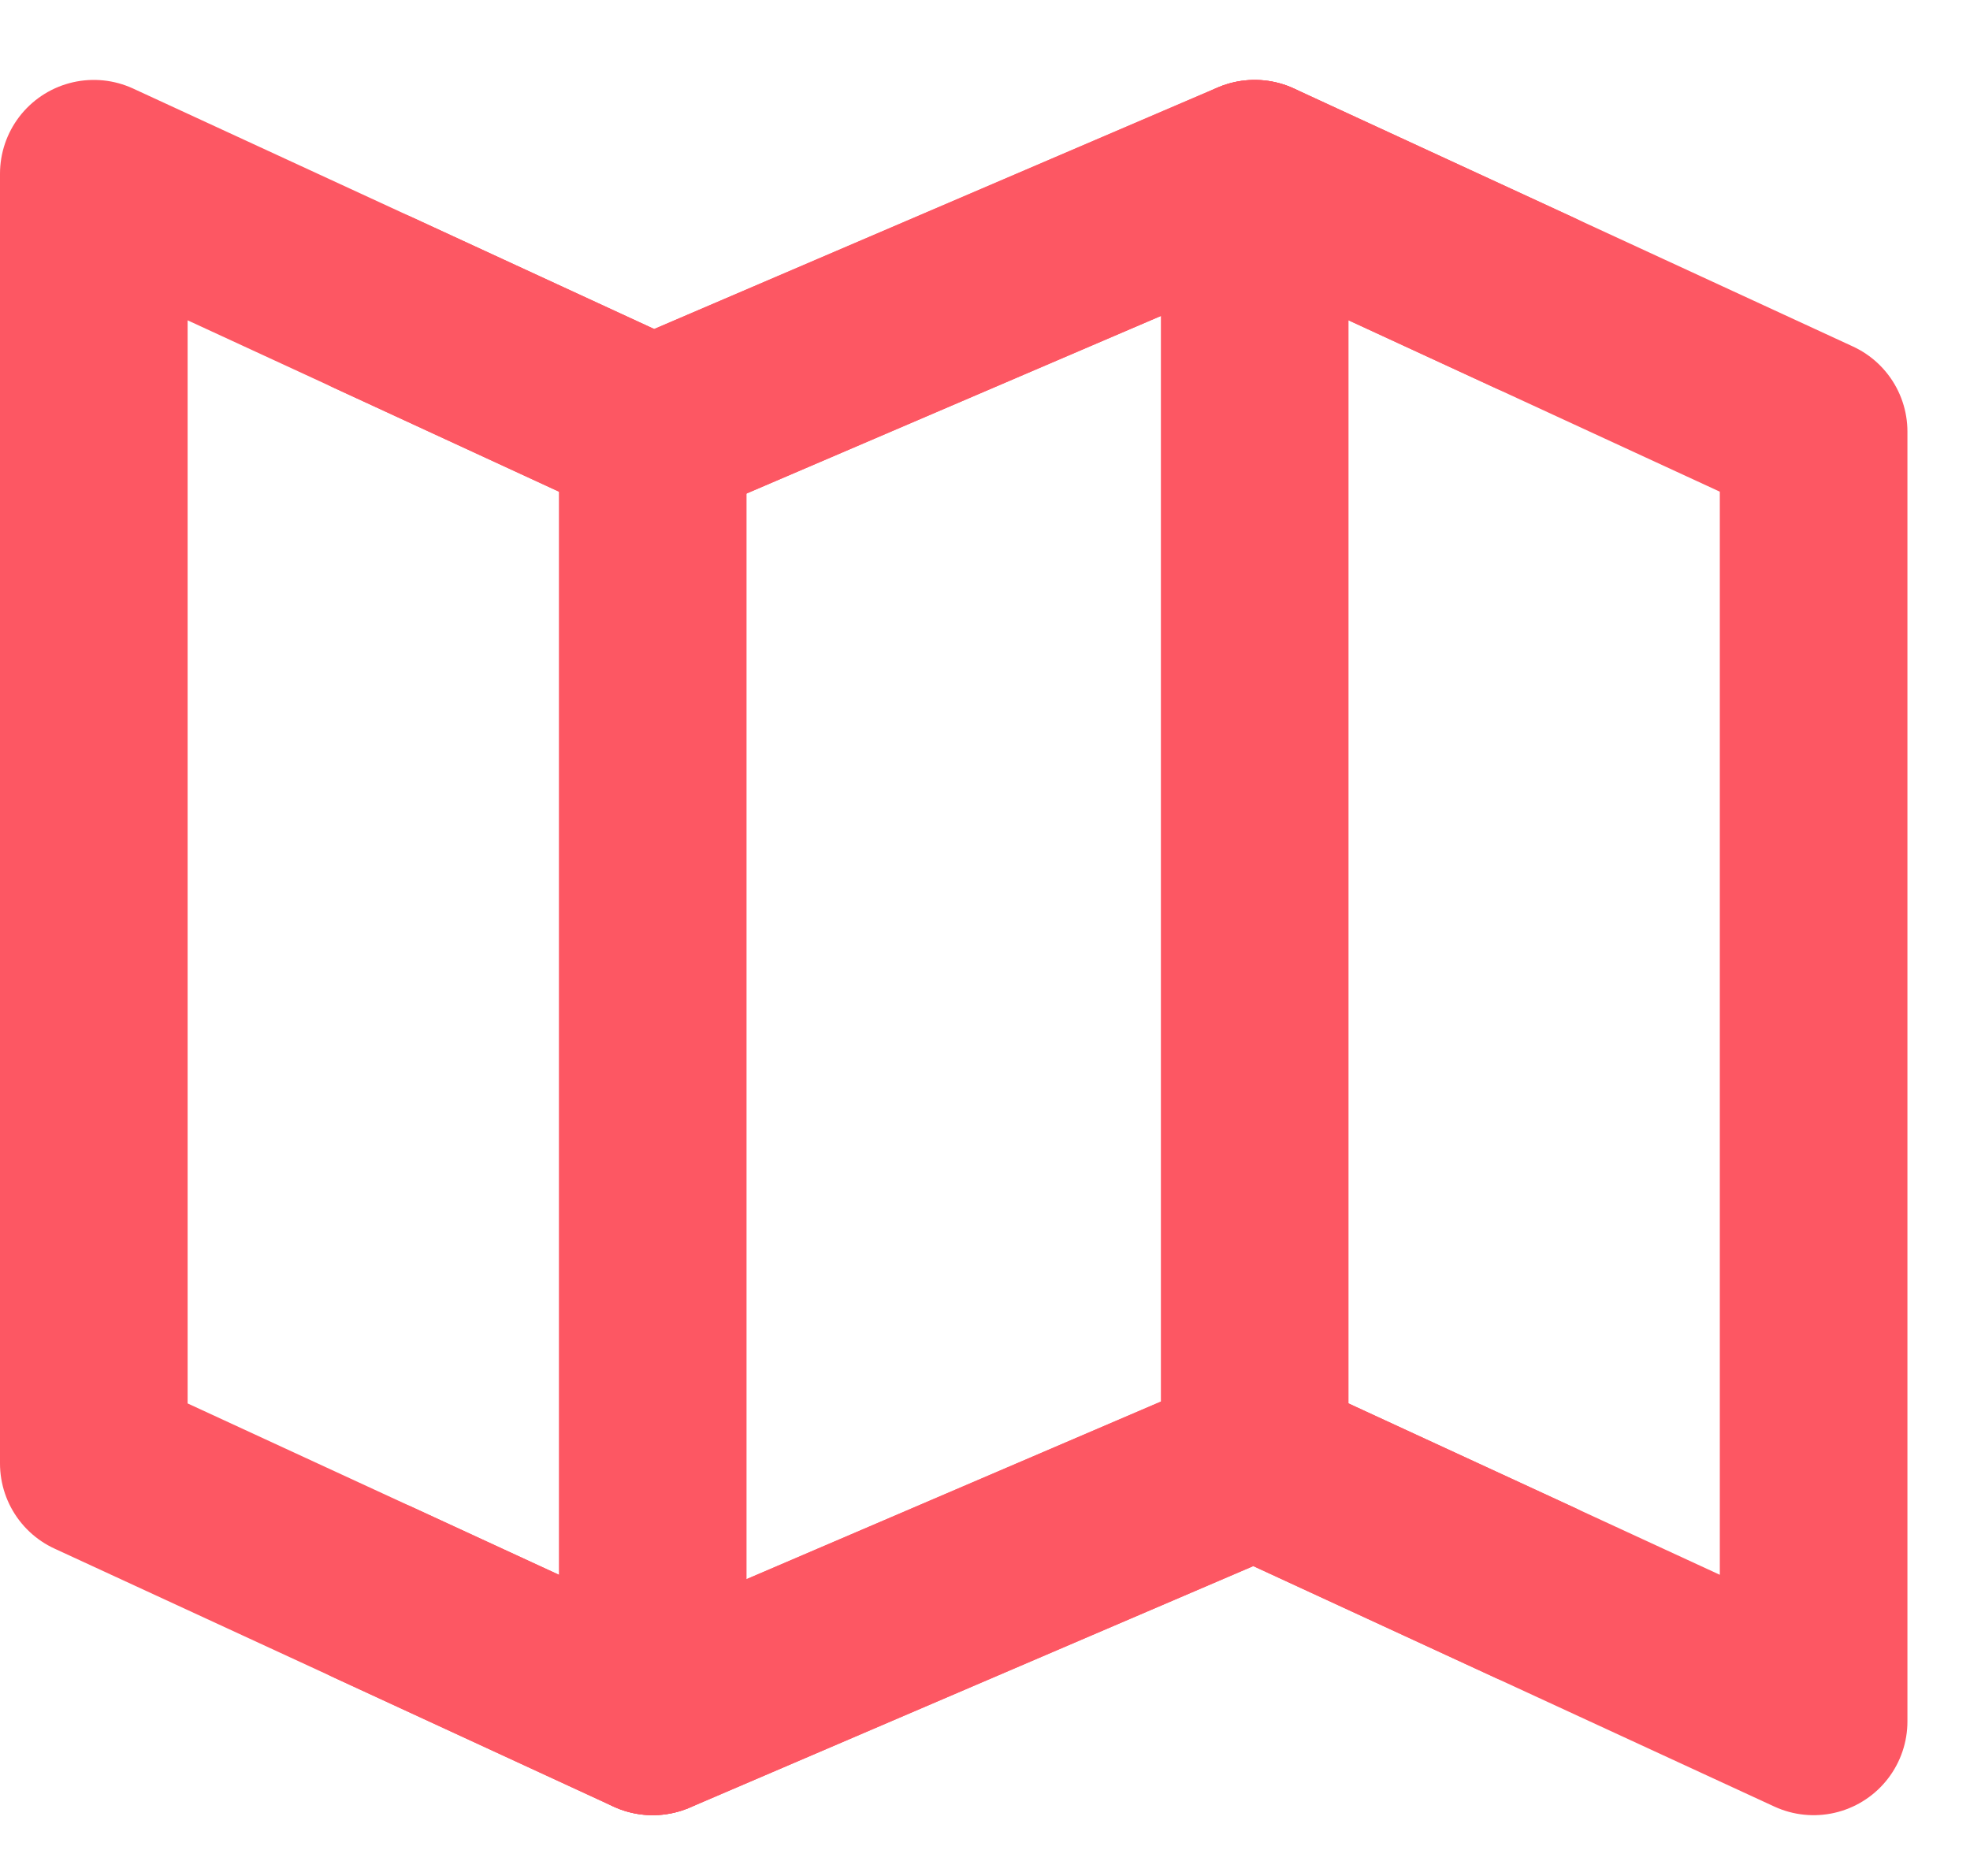 <?xml version="1.0" encoding="UTF-8"?> <svg xmlns="http://www.w3.org/2000/svg" width="21" height="20" viewBox="0 0 21 20" fill="none"> <path d="M6.958 4.602L1 1.852V15.602L6.958 18.352L13.375 15.602L19.333 18.352V4.602L13.375 1.852L6.958 4.602Z" stroke="#FD5763" stroke-width="2" stroke-linecap="round" stroke-linejoin="round"></path> <path d="M13.375 1.852V15.602" stroke="#FD5763" stroke-width="2" stroke-linecap="round" stroke-linejoin="round"></path> <path d="M6.958 4.602V18.352" stroke="#FD5763" stroke-width="2" stroke-linecap="round" stroke-linejoin="round"></path> <path d="M3.979 3.227L6.959 4.602L13.375 1.852L16.355 3.227" stroke="#FD5763" stroke-width="2" stroke-linecap="round" stroke-linejoin="round"></path> <path d="M3.979 16.977L6.959 18.352L13.375 15.602L16.355 16.977" stroke="#FD5763" stroke-width="2" stroke-linecap="round" stroke-linejoin="round"></path> </svg> 